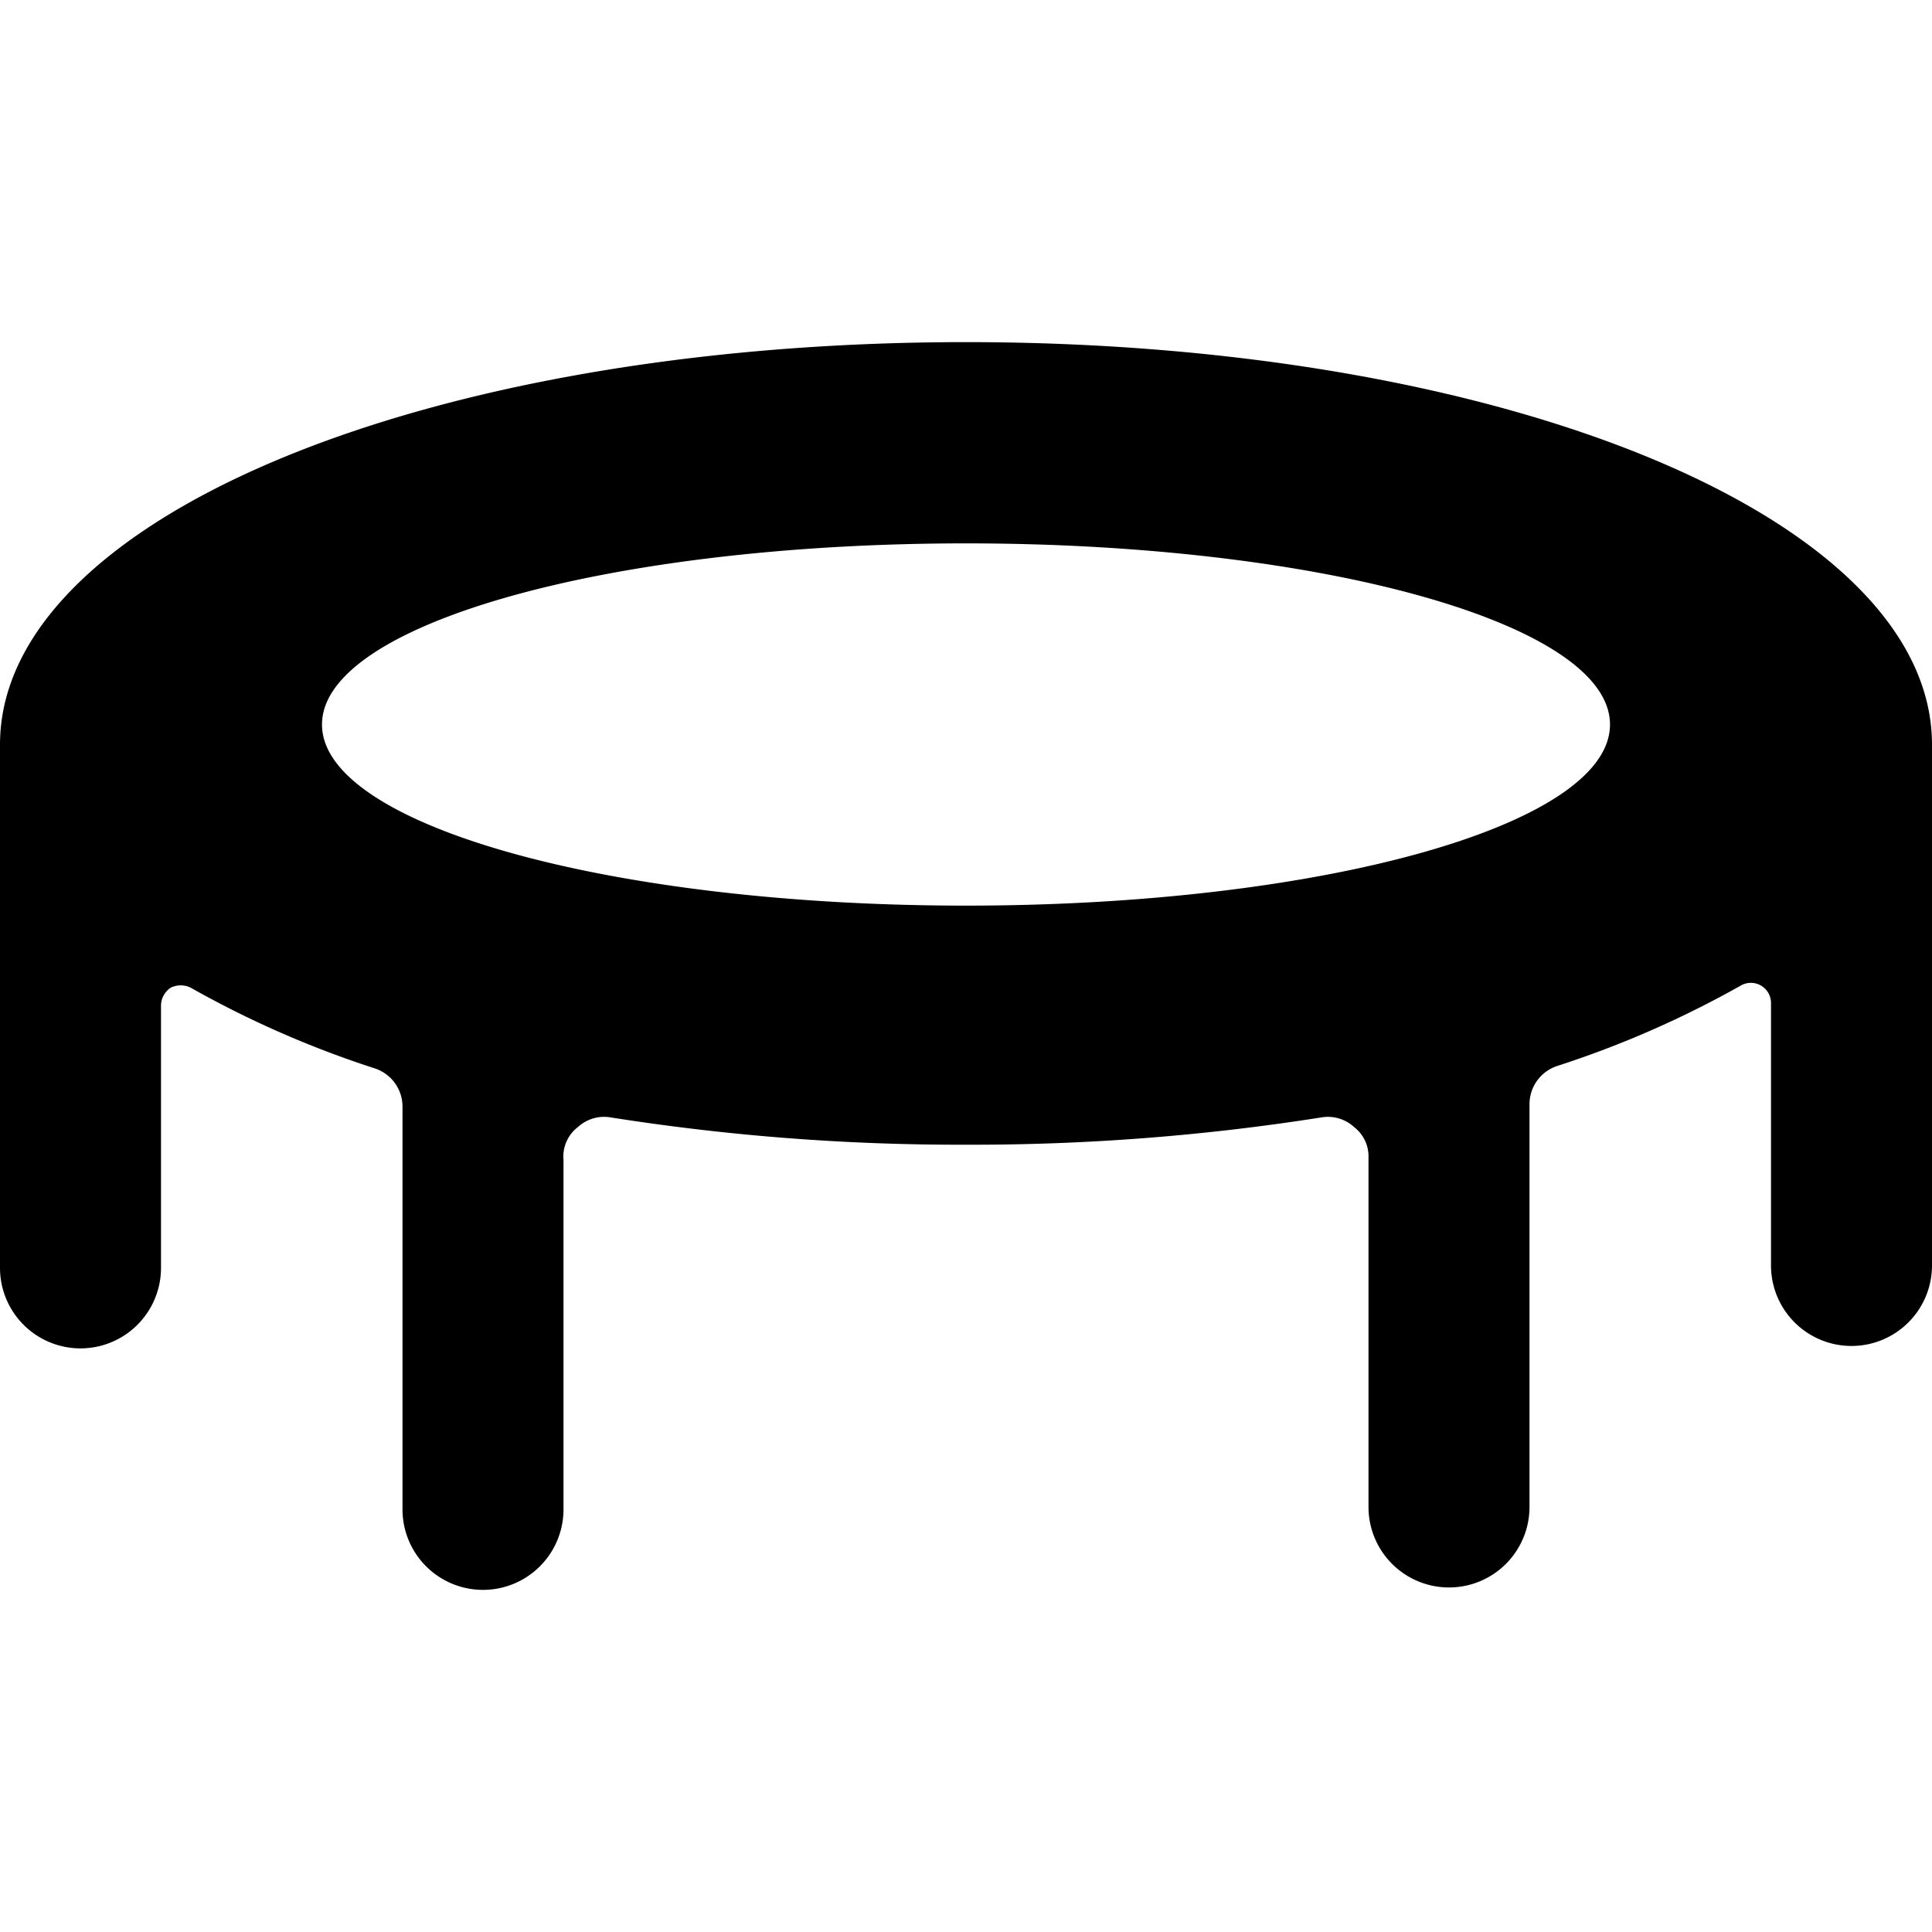 <svg xmlns="http://www.w3.org/2000/svg" viewBox="0 0 24 24"><path d="M12 4.25c-6.73 0 -12 2.2 -12 5v6.5a1 1 0 0 0 2 0v-3.26a0.27 0.27 0 0 1 0.12 -0.22 0.28 0.28 0 0 1 0.25 0 12.41 12.41 0 0 0 2.28 1 0.5 0.5 0 0 1 0.35 0.48v5a1 1 0 0 0 2 0v-4.34a0.46 0.46 0 0 1 0.18 -0.41 0.48 0.48 0 0 1 0.4 -0.12 27.84 27.84 0 0 0 4.42 0.34 27.84 27.84 0 0 0 4.42 -0.34 0.48 0.48 0 0 1 0.4 0.12 0.46 0.46 0 0 1 0.18 0.38v4.34a1 1 0 0 0 2 0v-5a0.5 0.5 0 0 1 0.35 -0.48 12.41 12.41 0 0 0 2.28 -1 0.25 0.25 0 0 1 0.37 0.22v3.26a1 1 0 0 0 2 0V9.25c0 -2.8 -5.27 -5 -12 -5Zm0 7c-4.42 0 -8 -1 -8 -2.25s3.58 -2.25 8 -2.25 8 1 8 2.25 -3.58 2.25 -8 2.25Z" fill="#000000" stroke-width="1"></path></svg>